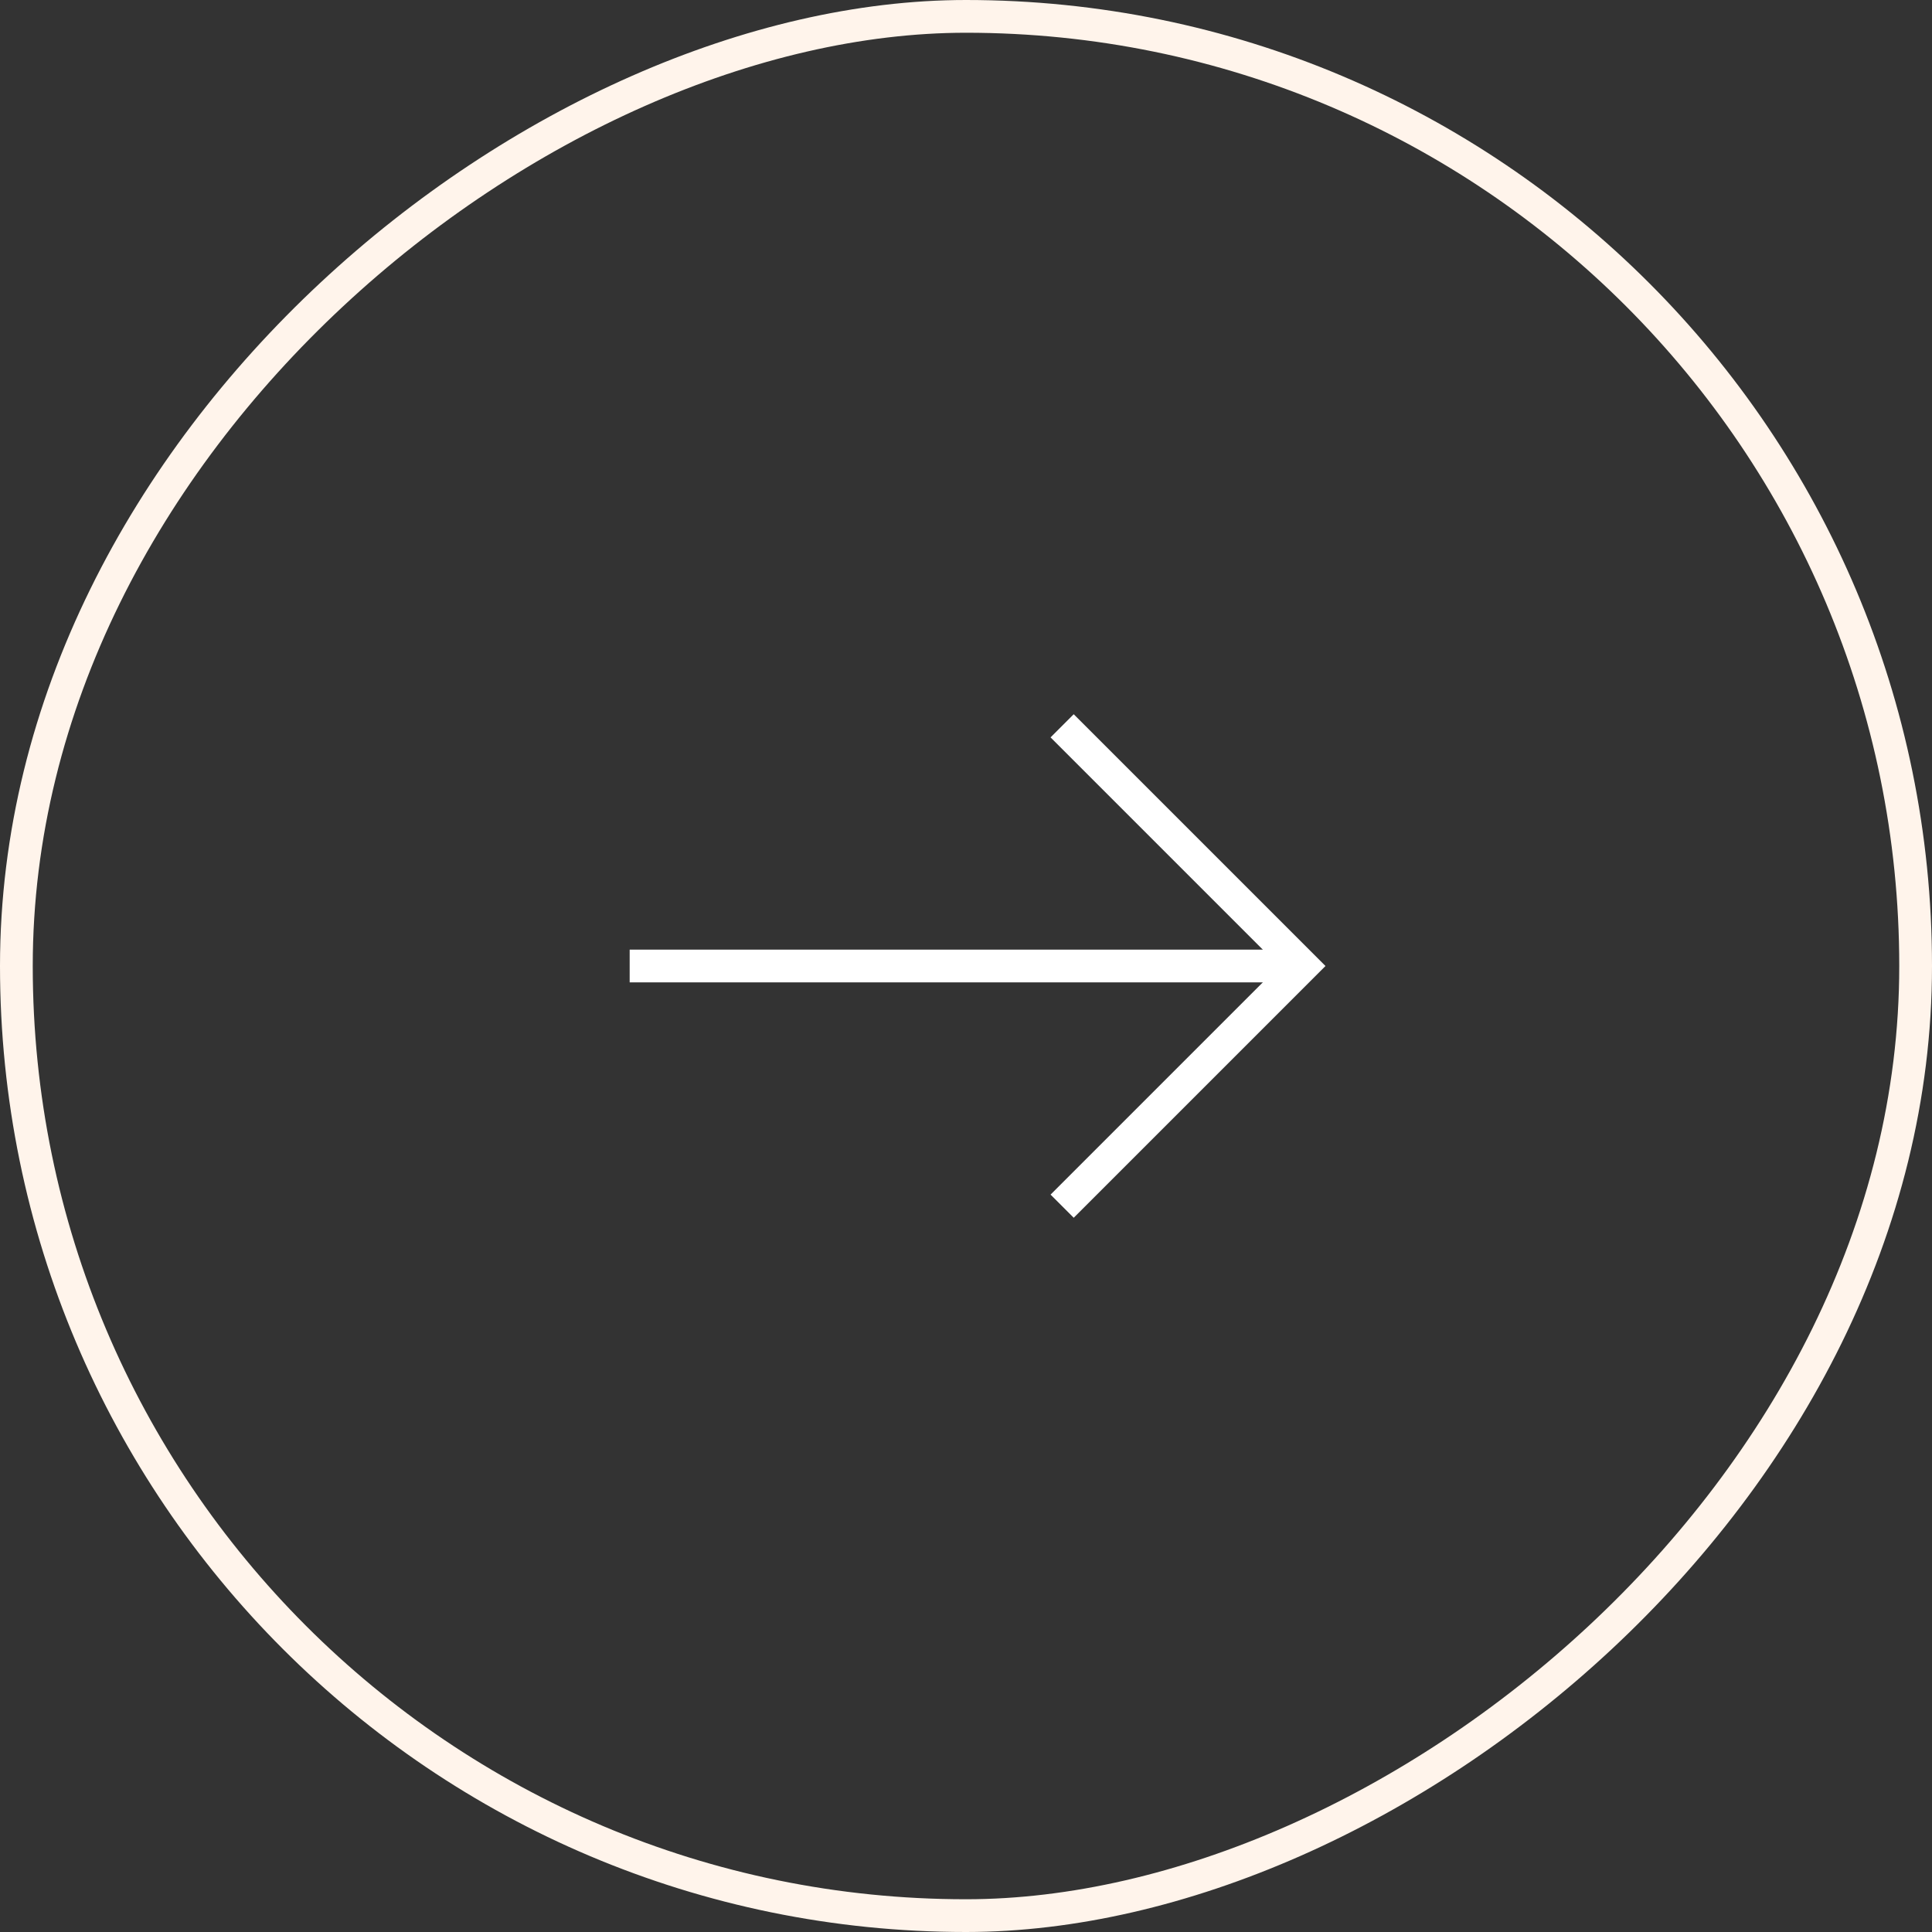 <svg width="59" height="59" viewBox="0 0 59 59" fill="none" xmlns="http://www.w3.org/2000/svg">
<rect x="0" y="0" width="59" height="59" fill="#333333" stroke="none"/>
<rect x="58.5" y="0.5" width="58" height="58" rx="29" transform="rotate(90 58.5 0.5)" stroke="#FFF4EB"/>
<path d="M32.436 22.165L39.771 29.5L32.436 36.835" stroke="white" strokeWidth="3" stroke-miterlimit="10" strokeLinecap="round" strokeLinejoin="round"/>
<path d="M19.229 29.5H39.565" stroke="white" strokeWidth="3" stroke-miterlimit="10" strokeLinecap="round" strokeLinejoin="round"/>
</svg>
